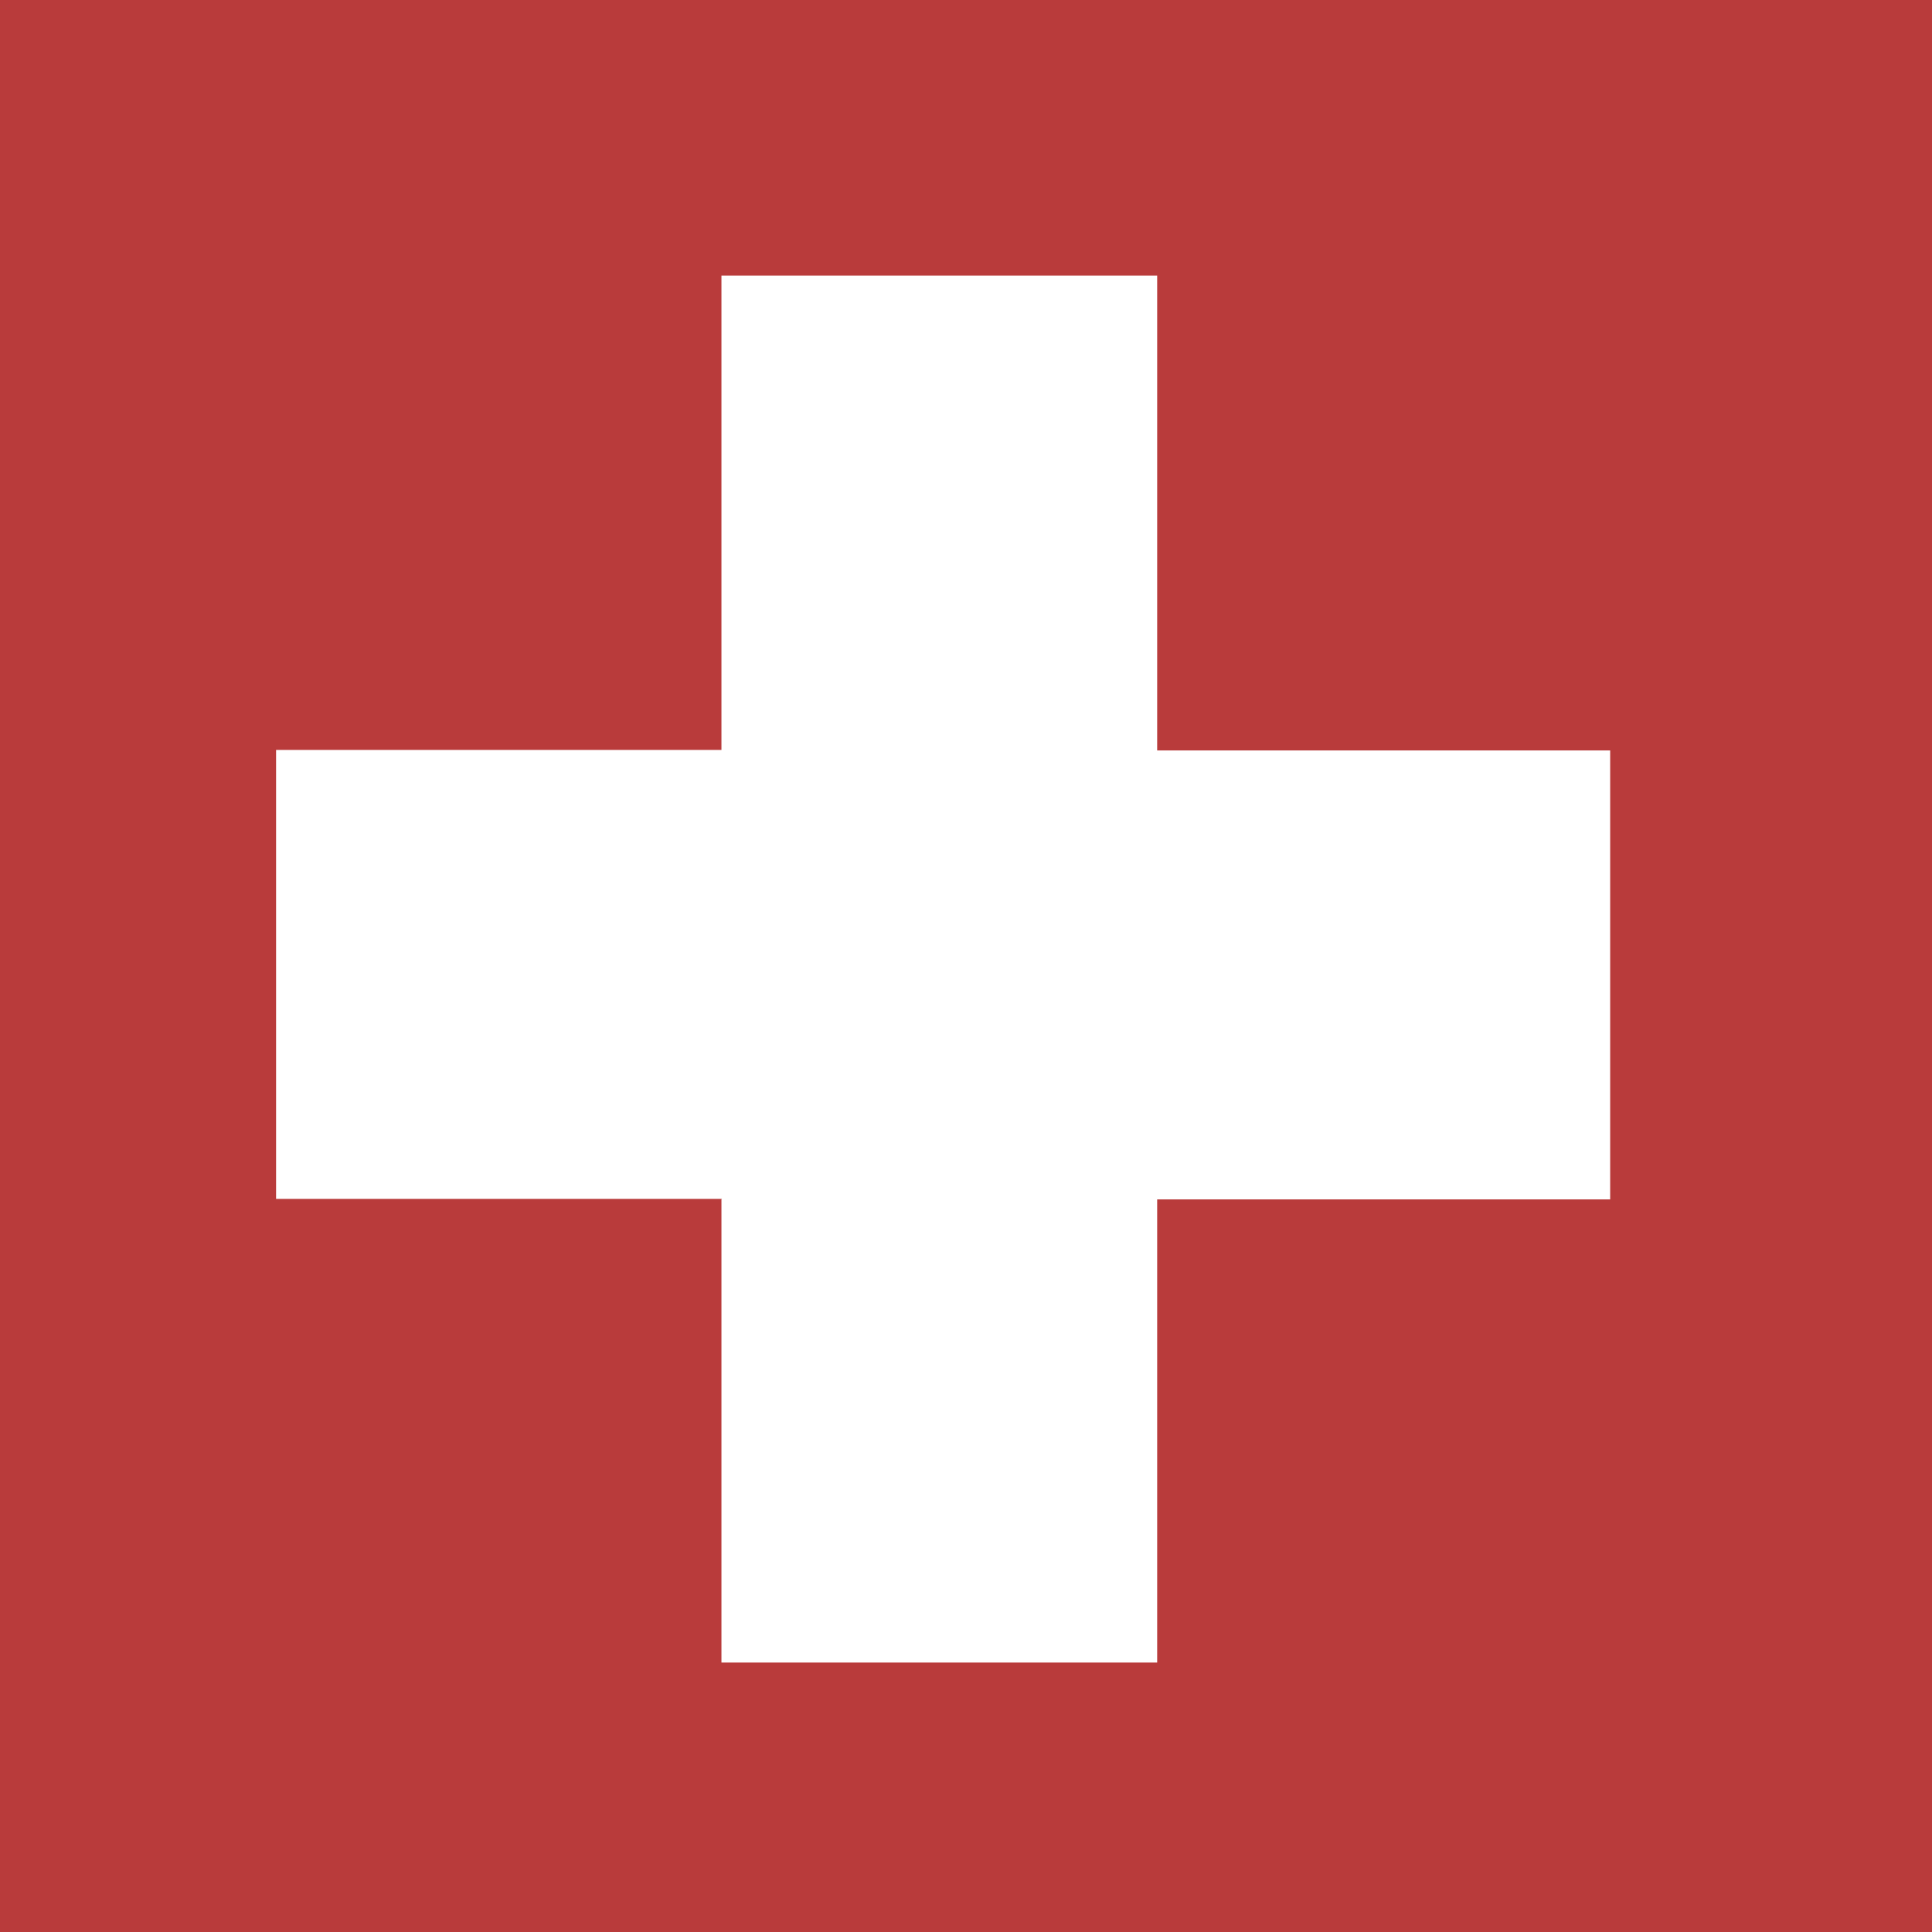<?xml version="1.0" encoding="UTF-8"?>
<svg xmlns="http://www.w3.org/2000/svg" id="Ebene_1" data-name="Ebene 1" viewBox="0 0 38 38">
  <defs>
    <style>
      .cls-1 {
        fill: #b22626;
        isolation: isolate;
        opacity: .9;
        stroke-width: 0px;
      }
    </style>
  </defs>
  <path id="Differenzmenge_1" data-name="Differenzmenge 1" class="cls-1" d="m38,38H0V0h38v38h0Zm-23.81-14.41v9.11h8.57v-9.11h8.91v-8.83h-8.91V5.42h-8.57v9.33H5.43v8.83h8.77Z"></path>
</svg>
